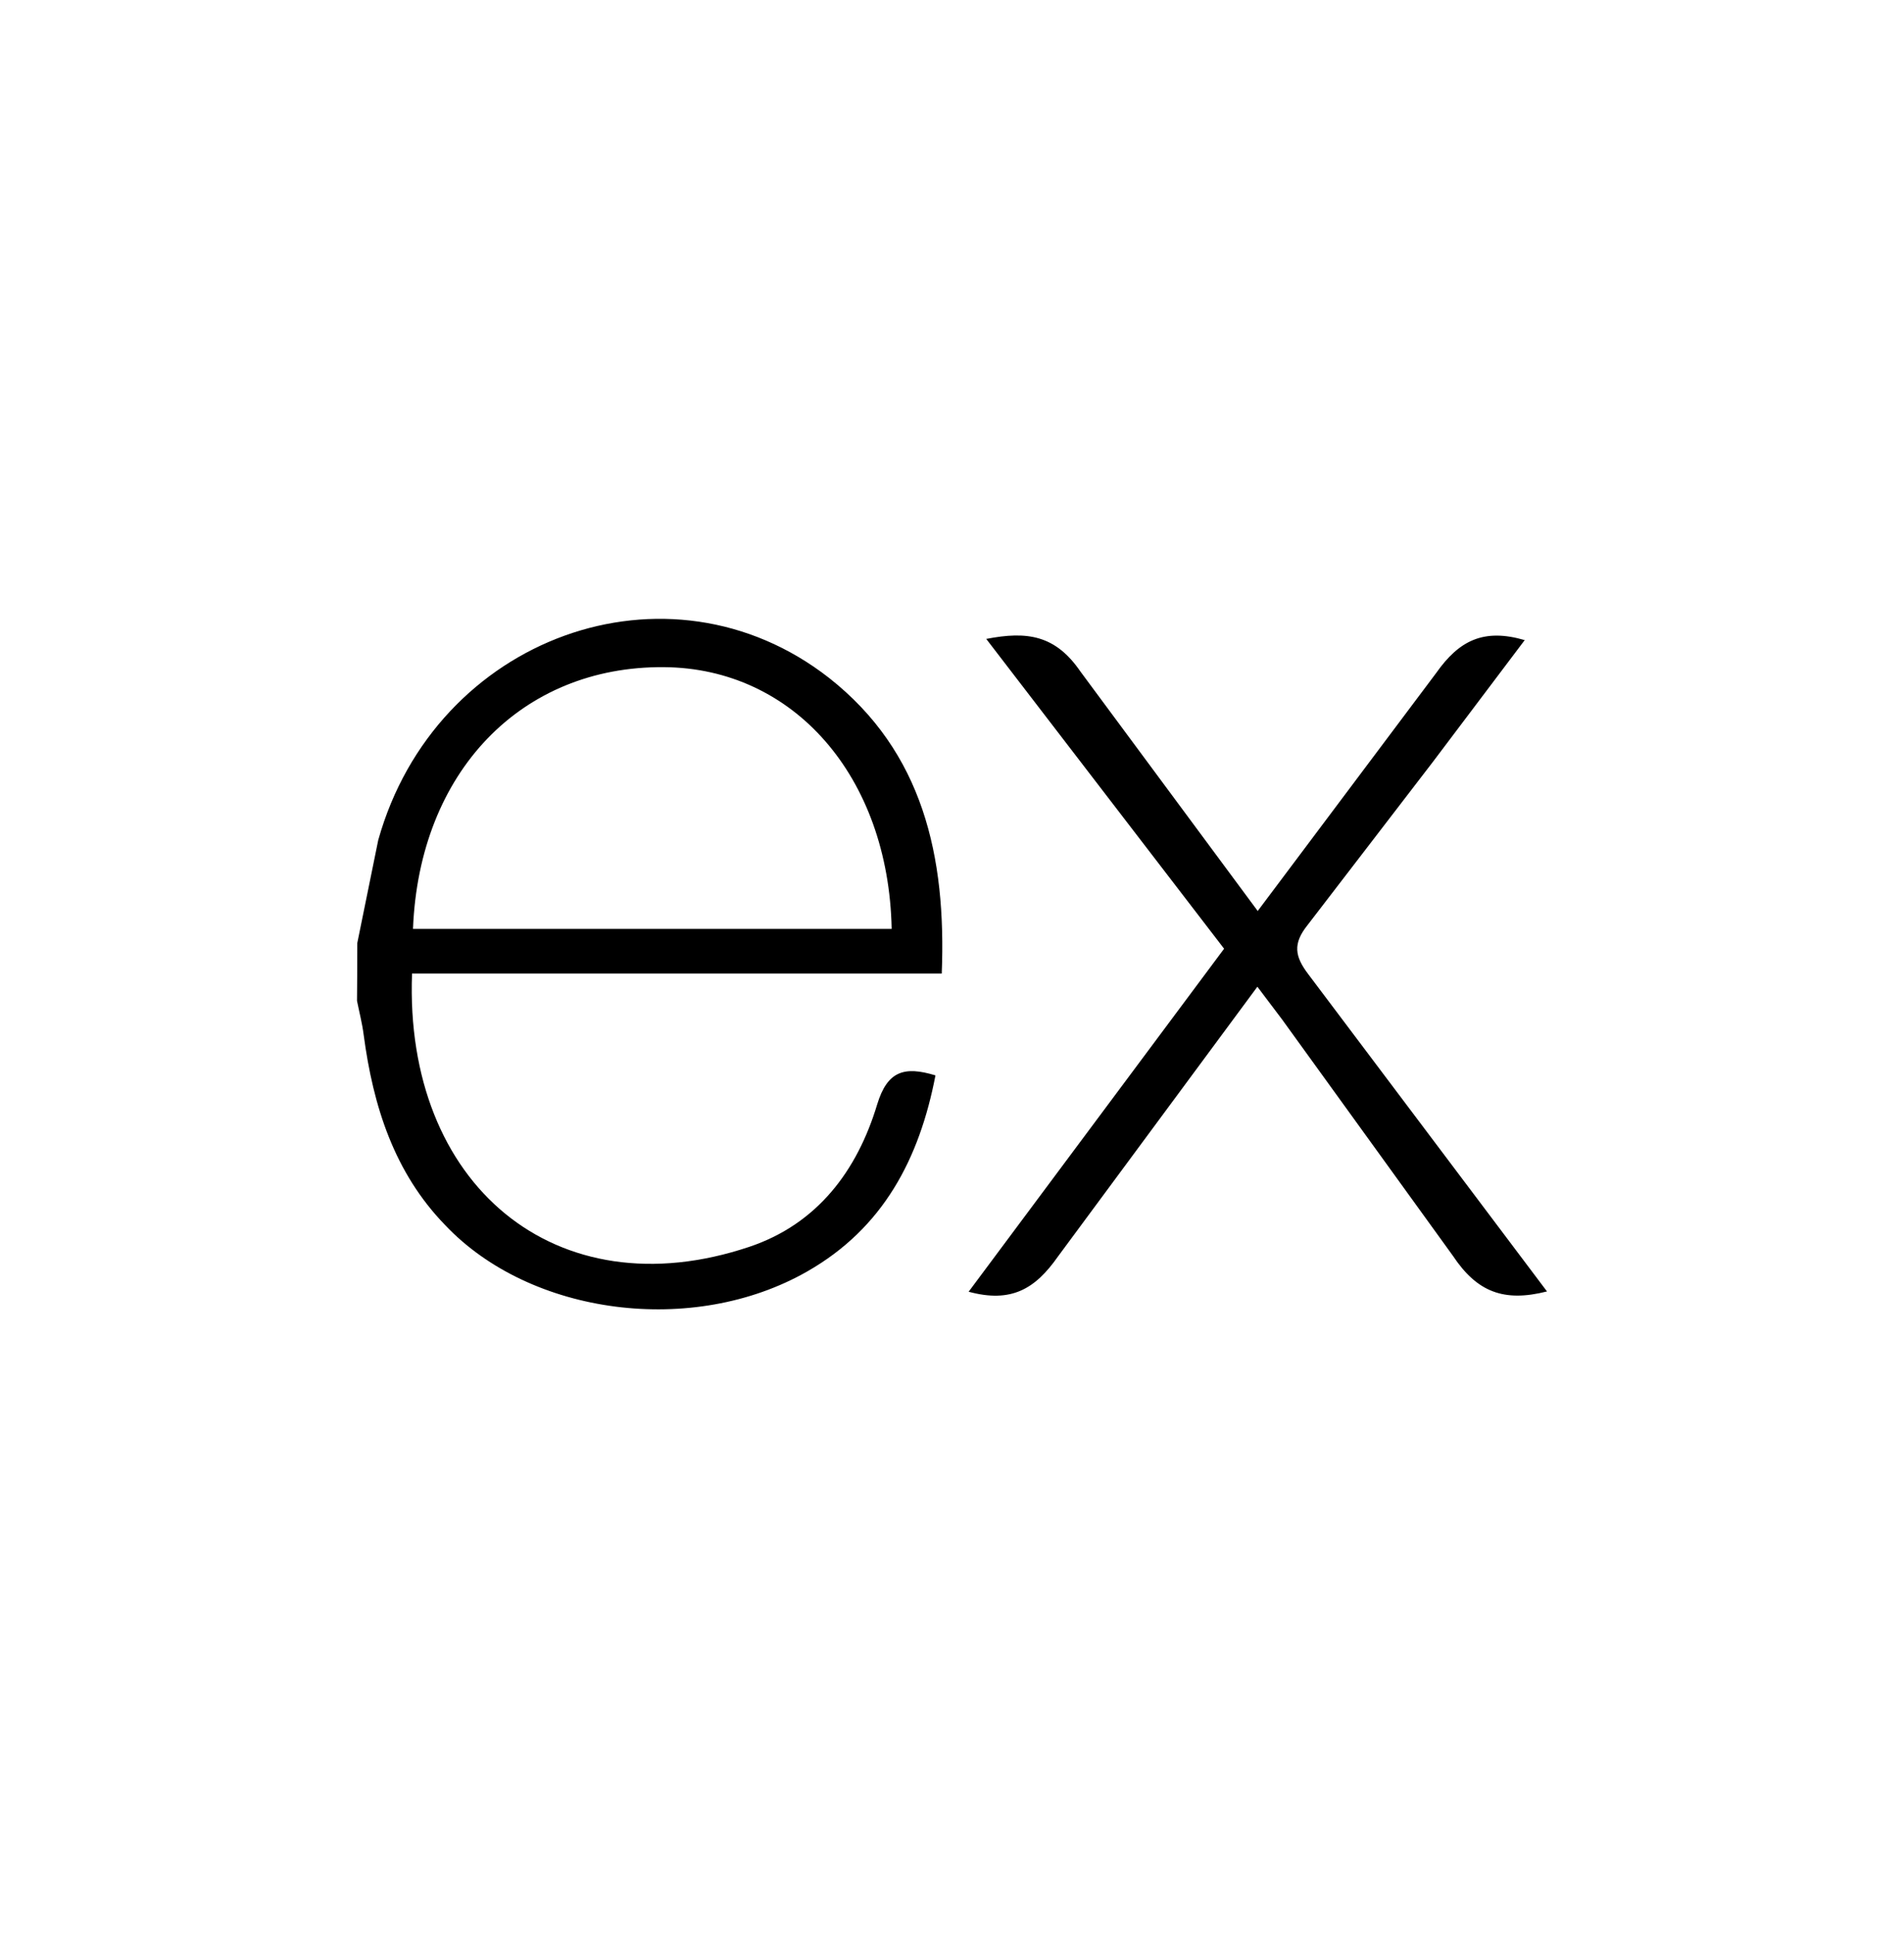 <svg width="64" height="65" viewBox="0 0 64 65" fill="none" xmlns="http://www.w3.org/2000/svg">
<g clip-path="url(#clip0_15558_7356)">
<path d="M52 43.403C50.545 43.773 49.645 43.419 48.838 42.207L43.095 34.262L42.265 33.162L35.559 42.233C34.793 43.324 33.989 43.799 32.559 43.413L41.146 31.885L33.151 21.473C34.526 21.205 35.476 21.341 36.32 22.573L42.276 30.617L48.276 22.617C49.045 21.525 49.871 21.11 51.251 21.513L48.151 25.623L43.951 31.091C43.451 31.716 43.52 32.144 43.98 32.747L52 43.403ZM12.01 31.693L12.713 28.238C14.625 21.4 22.462 18.559 27.868 22.784C31.026 25.269 31.811 28.784 31.655 32.721H13.85C13.583 39.809 18.684 44.086 25.187 41.904C27.469 41.138 28.812 39.351 29.485 37.117C29.826 35.997 30.391 35.821 31.444 36.142C30.906 38.937 29.694 41.272 27.131 42.733C23.302 44.92 17.837 44.213 14.963 41.173C13.25 39.409 12.542 37.174 12.225 34.784C12.175 34.389 12.075 34.013 12 33.634C12.007 32.987 12.01 32.341 12.01 31.694V31.693ZM13.883 31.218H29.972C29.867 26.093 26.676 22.453 22.315 22.422C17.527 22.384 14.09 25.938 13.882 31.218H13.883Z" fill="black"/>
</g>
<defs>
<clipPath id="clip0_15558_7356">
<rect width="40" height="23.207" fill="white" transform="translate(12 20.798)"/>
</clipPath>
</defs>
</svg>
